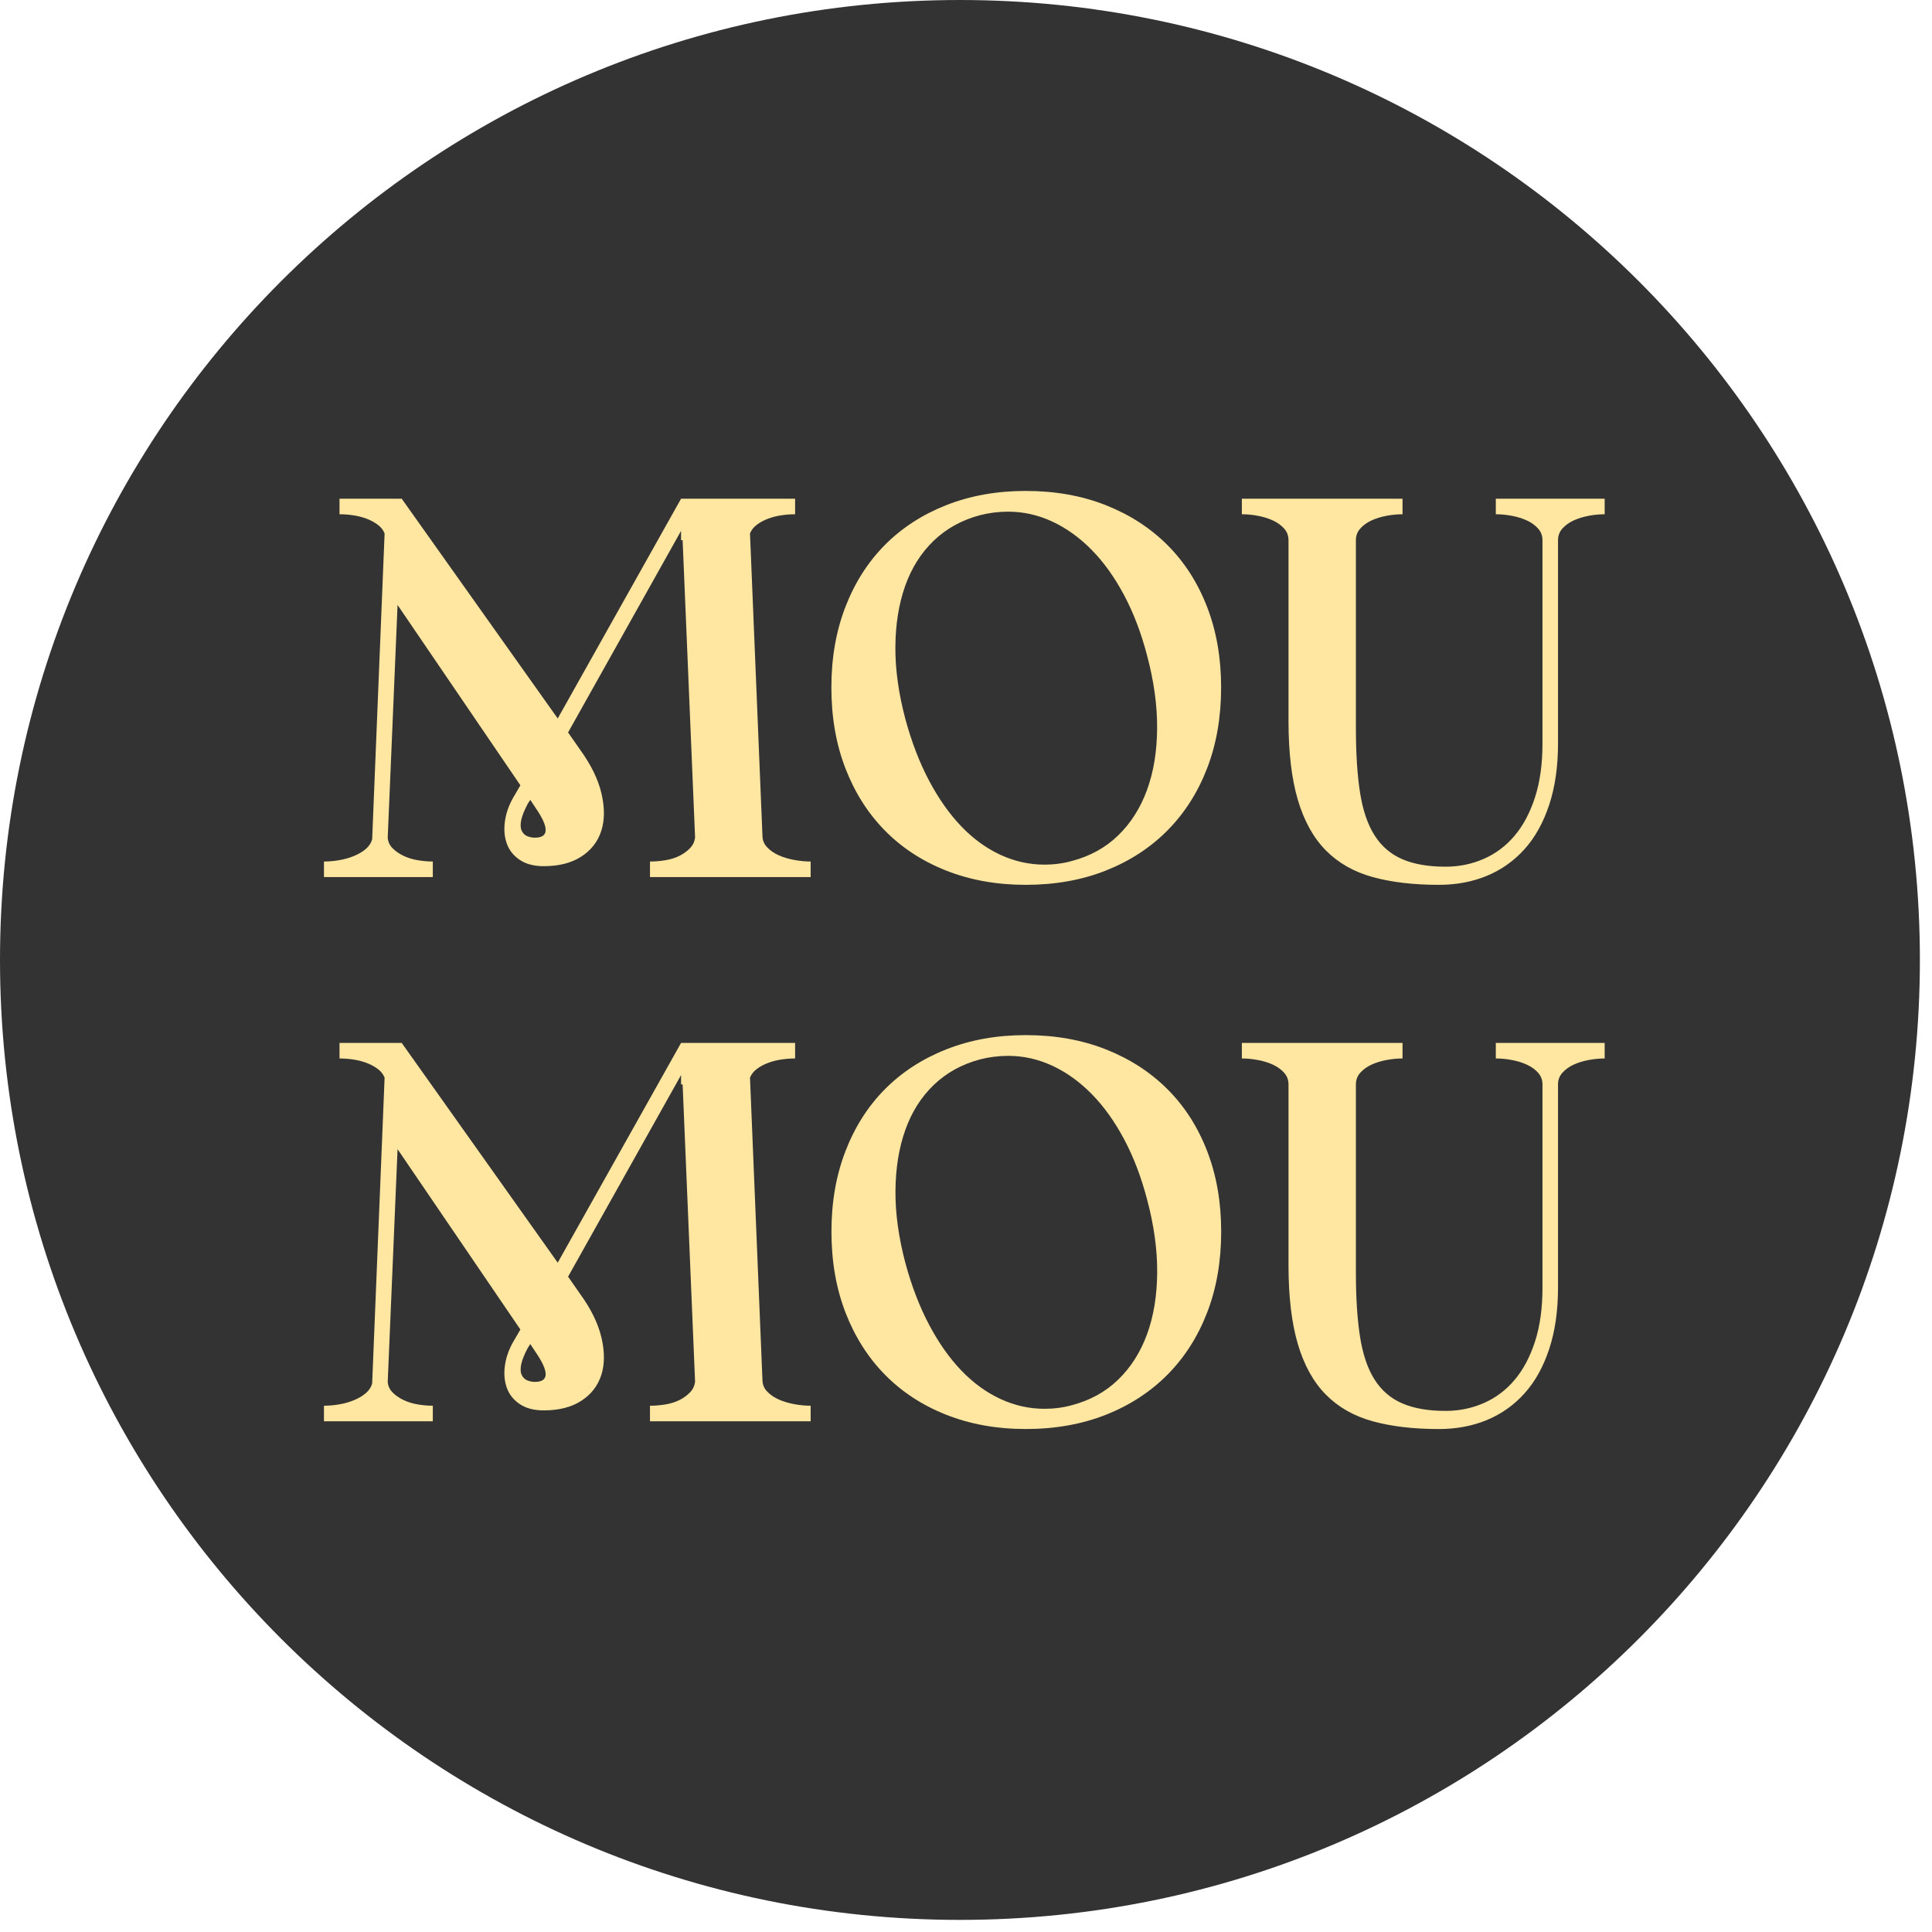 <?xml version="1.0" encoding="UTF-8"?> <svg xmlns="http://www.w3.org/2000/svg" width="157" height="157" viewBox="0 0 157 157" fill="none"><path fill-rule="evenodd" clip-rule="evenodd" d="M78.008 0C121.09 0 156.016 34.925 156.016 78.008C156.016 121.09 121.09 156.016 78.008 156.016C34.925 156.016 0 121.09 0 78.008C0 34.925 34.925 0 78.008 0Z" fill="#333333"></path><path d="M27.59 40.526H32.644L45.322 58.385L55.346 40.526H64.612V41.79C64.247 41.79 63.874 41.818 63.496 41.874C63.116 41.93 62.758 42.022 62.422 42.148C62.084 42.274 61.783 42.436 61.516 42.632C61.249 42.829 61.06 43.068 60.947 43.348L61.958 67.903C61.958 68.268 62.084 68.584 62.337 68.851C62.59 69.118 62.906 69.335 63.285 69.504C63.664 69.672 64.085 69.798 64.548 69.883C65.012 69.967 65.454 70.009 65.875 70.009V71.273H52.819V70.009C53.24 70.009 53.661 69.974 54.083 69.903C54.504 69.834 54.882 69.715 55.22 69.546C55.556 69.377 55.845 69.167 56.083 68.914C56.322 68.661 56.455 68.366 56.483 68.03L55.472 43.896H55.346V43.138L46.164 59.522L47.133 60.911C48.031 62.147 48.614 63.341 48.88 64.492C49.147 65.643 49.141 66.654 48.86 67.524C48.579 68.394 48.038 69.09 47.238 69.609C46.438 70.128 45.42 70.388 44.184 70.388C43.398 70.388 42.752 70.22 42.247 69.883C41.741 69.546 41.391 69.111 41.194 68.578C40.997 68.044 40.942 67.447 41.025 66.787C41.11 66.127 41.334 65.475 41.699 64.829L42.289 63.818L32.307 49.161L31.507 68.072C31.535 68.409 31.668 68.697 31.907 68.935C32.146 69.173 32.441 69.377 32.791 69.546C33.143 69.715 33.528 69.834 33.95 69.903C34.371 69.974 34.778 70.009 35.171 70.009V71.273H26.326V70.009C26.72 70.009 27.127 69.974 27.548 69.903C27.969 69.834 28.369 69.721 28.748 69.567C29.127 69.412 29.45 69.223 29.717 68.999C29.983 68.774 30.159 68.507 30.243 68.198L31.254 43.348C31.142 43.068 30.952 42.829 30.686 42.632C30.419 42.436 30.117 42.274 29.78 42.148C29.443 42.022 29.085 41.93 28.706 41.874C28.327 41.818 27.955 41.79 27.59 41.79V40.526ZM43.09 64.997L42.878 65.334C42.598 65.867 42.422 66.31 42.352 66.661C42.282 67.012 42.296 67.293 42.394 67.504C42.493 67.714 42.64 67.861 42.837 67.945C43.033 68.03 43.244 68.072 43.468 68.072C44.62 68.072 44.634 67.257 43.511 65.629L43.09 64.997ZM67.56 55.858C67.56 53.471 67.939 51.294 68.697 49.329C69.455 47.364 70.522 45.686 71.898 44.296C73.274 42.906 74.938 41.825 76.889 41.053C78.84 40.281 80.995 39.895 83.354 39.895C85.741 39.895 87.91 40.281 89.861 41.053C91.812 41.825 93.483 42.906 94.873 44.296C96.263 45.686 97.337 47.364 98.095 49.329C98.853 51.294 99.232 53.471 99.232 55.858C99.232 58.273 98.853 60.462 98.095 62.428C97.337 64.393 96.263 66.078 94.873 67.482C93.483 68.886 91.812 69.974 89.861 70.746C87.91 71.518 85.741 71.904 83.354 71.904C80.995 71.904 78.84 71.518 76.889 70.746C74.938 69.974 73.274 68.886 71.898 67.482C70.522 66.078 69.455 64.393 68.697 62.428C67.939 60.462 67.56 58.273 67.56 55.858ZM73.583 58.469C74.088 60.322 74.727 61.979 75.499 63.438C76.271 64.899 77.142 66.134 78.11 67.145C79.079 68.156 80.139 68.928 81.29 69.462C82.441 69.995 83.635 70.262 84.87 70.262C85.656 70.262 86.4 70.164 87.102 69.967C88.591 69.574 89.847 68.879 90.872 67.882C91.897 66.885 92.676 65.657 93.21 64.197C93.743 62.736 94.017 61.073 94.031 59.206C94.045 57.339 93.772 55.352 93.21 53.246C92.732 51.421 92.107 49.785 91.335 48.34C90.563 46.894 89.686 45.672 88.703 44.675C87.72 43.678 86.653 42.913 85.502 42.379C84.351 41.846 83.157 41.579 81.922 41.579C81.136 41.579 80.364 41.677 79.605 41.874C78.145 42.267 76.903 42.955 75.878 43.938C74.853 44.921 74.081 46.142 73.561 47.602C73.042 49.062 72.776 50.712 72.761 52.551C72.747 54.391 73.021 56.363 73.583 58.469ZM121.555 40.526H130.4V41.79C129.979 41.79 129.544 41.832 129.095 41.916C128.645 42.001 128.238 42.127 127.873 42.296C127.508 42.464 127.206 42.682 126.967 42.949C126.728 43.215 126.609 43.531 126.609 43.896V60.406C126.609 62.287 126.37 63.951 125.893 65.397C125.416 66.843 124.749 68.044 123.893 68.999C123.036 69.953 122.018 70.676 120.839 71.167C119.66 71.659 118.355 71.904 116.922 71.904C114.873 71.904 113.083 71.694 111.552 71.273C110.022 70.852 108.752 70.128 107.741 69.104C106.729 68.079 105.972 66.71 105.466 64.997C104.961 63.284 104.708 61.15 104.708 58.595V43.896C104.708 43.531 104.589 43.215 104.35 42.949C104.111 42.682 103.81 42.464 103.444 42.296C103.079 42.127 102.672 42.001 102.223 41.916C101.774 41.832 101.338 41.79 100.917 41.79V40.526H113.974V41.79C113.553 41.79 113.118 41.832 112.668 41.916C112.219 42.001 111.812 42.127 111.447 42.296C111.082 42.464 110.78 42.682 110.542 42.949C110.303 43.215 110.184 43.531 110.184 43.896V59.185C110.184 61.235 110.296 62.975 110.52 64.407C110.745 65.839 111.138 66.998 111.7 67.882C112.261 68.767 113.012 69.412 113.953 69.82C114.894 70.227 116.065 70.43 117.469 70.43C118.565 70.43 119.597 70.22 120.566 69.798C121.534 69.377 122.37 68.752 123.072 67.924C123.774 67.096 124.328 66.057 124.735 64.807C125.142 63.558 125.346 62.091 125.346 60.406V43.896C125.346 43.531 125.227 43.215 124.988 42.949C124.749 42.682 124.448 42.464 124.082 42.296C123.717 42.127 123.31 42.001 122.861 41.916C122.411 41.832 121.976 41.79 121.555 41.79V40.526ZM27.59 84.75H32.644L45.322 102.608L55.346 84.75H64.612V86.014C64.247 86.014 63.874 86.042 63.496 86.098C63.116 86.154 62.758 86.246 62.422 86.372C62.084 86.498 61.783 86.659 61.516 86.856C61.249 87.053 61.06 87.292 60.947 87.572L61.958 112.127C61.958 112.492 62.084 112.808 62.337 113.075C62.59 113.342 62.906 113.559 63.285 113.728C63.664 113.896 64.085 114.022 64.548 114.107C65.012 114.191 65.454 114.233 65.875 114.233V115.497H52.819V114.233C53.24 114.233 53.661 114.198 54.083 114.127C54.504 114.058 54.882 113.938 55.22 113.77C55.556 113.601 55.845 113.391 56.083 113.138C56.322 112.885 56.455 112.59 56.483 112.254L55.472 88.12H55.346V87.361L46.164 103.745L47.133 105.135C48.031 106.371 48.614 107.565 48.88 108.716C49.147 109.867 49.141 110.878 48.86 111.748C48.579 112.618 48.038 113.314 47.238 113.833C46.438 114.352 45.42 114.612 44.184 114.612C43.398 114.612 42.752 114.444 42.247 114.107C41.741 113.77 41.391 113.334 41.194 112.801C40.997 112.268 40.942 111.671 41.025 111.011C41.11 110.351 41.334 109.699 41.699 109.053L42.289 108.042L32.307 93.385L31.507 112.296C31.535 112.632 31.668 112.921 31.907 113.159C32.146 113.397 32.441 113.601 32.791 113.77C33.143 113.938 33.528 114.058 33.95 114.127C34.371 114.198 34.778 114.233 35.171 114.233V115.497H26.326V114.233C26.72 114.233 27.127 114.198 27.548 114.127C27.969 114.058 28.369 113.945 28.748 113.791C29.127 113.636 29.45 113.447 29.717 113.222C29.983 112.998 30.159 112.731 30.243 112.422L31.254 87.572C31.142 87.292 30.952 87.053 30.686 86.856C30.419 86.659 30.117 86.498 29.78 86.372C29.443 86.246 29.085 86.154 28.706 86.098C28.327 86.042 27.955 86.014 27.59 86.014V84.75ZM43.09 109.221L42.878 109.558C42.598 110.091 42.422 110.534 42.352 110.884C42.282 111.236 42.296 111.517 42.394 111.727C42.493 111.938 42.64 112.085 42.837 112.169C43.033 112.254 43.244 112.296 43.468 112.296C44.62 112.296 44.634 111.481 43.511 109.853L43.09 109.221ZM121.555 84.75H130.4V86.014C129.979 86.014 129.544 86.056 129.095 86.14C128.645 86.224 128.238 86.351 127.873 86.519C127.508 86.688 127.206 86.906 126.967 87.172C126.728 87.439 126.609 87.755 126.609 88.12V104.63C126.609 106.511 126.37 108.175 125.893 109.621C125.416 111.067 124.749 112.268 123.893 113.222C123.036 114.177 122.018 114.9 120.839 115.391C119.66 115.883 118.355 116.128 116.922 116.128C114.873 116.128 113.083 115.918 111.552 115.497C110.022 115.076 108.752 114.352 107.741 113.328C106.729 112.303 105.972 110.934 105.466 109.221C104.961 107.508 104.708 105.374 104.708 102.819V88.12C104.708 87.755 104.589 87.439 104.35 87.172C104.111 86.906 103.81 86.688 103.444 86.519C103.079 86.351 102.672 86.224 102.223 86.14C101.774 86.056 101.338 86.014 100.917 86.014V84.75H113.974V86.014C113.553 86.014 113.118 86.056 112.668 86.14C112.219 86.224 111.812 86.351 111.447 86.519C111.082 86.688 110.78 86.906 110.542 87.172C110.303 87.439 110.184 87.755 110.184 88.12V103.409C110.184 105.459 110.296 107.199 110.52 108.631C110.745 110.063 111.138 111.222 111.7 112.106C112.261 112.99 113.012 113.636 113.953 114.044C114.894 114.451 116.065 114.654 117.469 114.654C118.565 114.654 119.597 114.444 120.566 114.022C121.534 113.601 122.37 112.976 123.072 112.148C123.774 111.32 124.328 110.281 124.735 109.031C125.142 107.782 125.346 106.315 125.346 104.63V88.12C125.346 87.755 125.227 87.439 124.988 87.172C124.749 86.906 124.448 86.688 124.082 86.519C123.717 86.351 123.31 86.224 122.861 86.14C122.411 86.056 121.976 86.014 121.555 86.014V84.75Z" fill="#FFE6A1"></path><path d="M67.566 100.08C67.566 97.693 67.945 95.517 68.703 93.552C69.461 91.586 70.528 89.908 71.904 88.519C73.28 87.129 74.944 86.047 76.895 85.276C78.846 84.503 81.001 84.117 83.359 84.117C85.746 84.117 87.915 84.503 89.867 85.276C91.818 86.047 93.488 87.129 94.878 88.519C96.268 89.908 97.342 91.586 98.1 93.552C98.859 95.517 99.237 97.693 99.237 100.08C99.237 102.494 98.859 104.684 98.1 106.65C97.342 108.615 96.268 110.3 94.878 111.704C93.488 113.107 91.818 114.195 89.867 114.968C87.915 115.739 85.746 116.126 83.359 116.126C81.001 116.126 78.846 115.739 76.895 114.968C74.944 114.195 73.28 113.107 71.904 111.704C70.528 110.3 69.461 108.615 68.703 106.65C67.945 104.684 67.566 102.494 67.566 100.08ZM73.589 102.691C74.094 104.544 74.732 106.201 75.505 107.66C76.277 109.12 77.147 110.356 78.116 111.367C79.085 112.377 80.145 113.15 81.296 113.683C82.447 114.216 83.64 114.483 84.876 114.483C85.662 114.483 86.406 114.385 87.108 114.189C88.596 113.795 89.853 113.101 90.877 112.104C91.902 111.107 92.681 109.879 93.215 108.418C93.748 106.958 94.022 105.295 94.036 103.428C94.05 101.56 93.777 99.574 93.215 97.468C92.737 95.643 92.113 94.007 91.34 92.562C90.569 91.116 89.691 89.894 88.708 88.897C87.725 87.9 86.659 87.135 85.508 86.602C84.356 86.069 83.163 85.802 81.927 85.802C81.142 85.802 80.369 85.9 79.611 86.097C78.151 86.49 76.909 87.178 75.884 88.161C74.859 89.144 74.087 90.364 73.567 91.825C73.048 93.285 72.782 94.934 72.768 96.774C72.753 98.613 73.027 100.585 73.589 102.691Z" fill="#FFE6A1"></path></svg> 